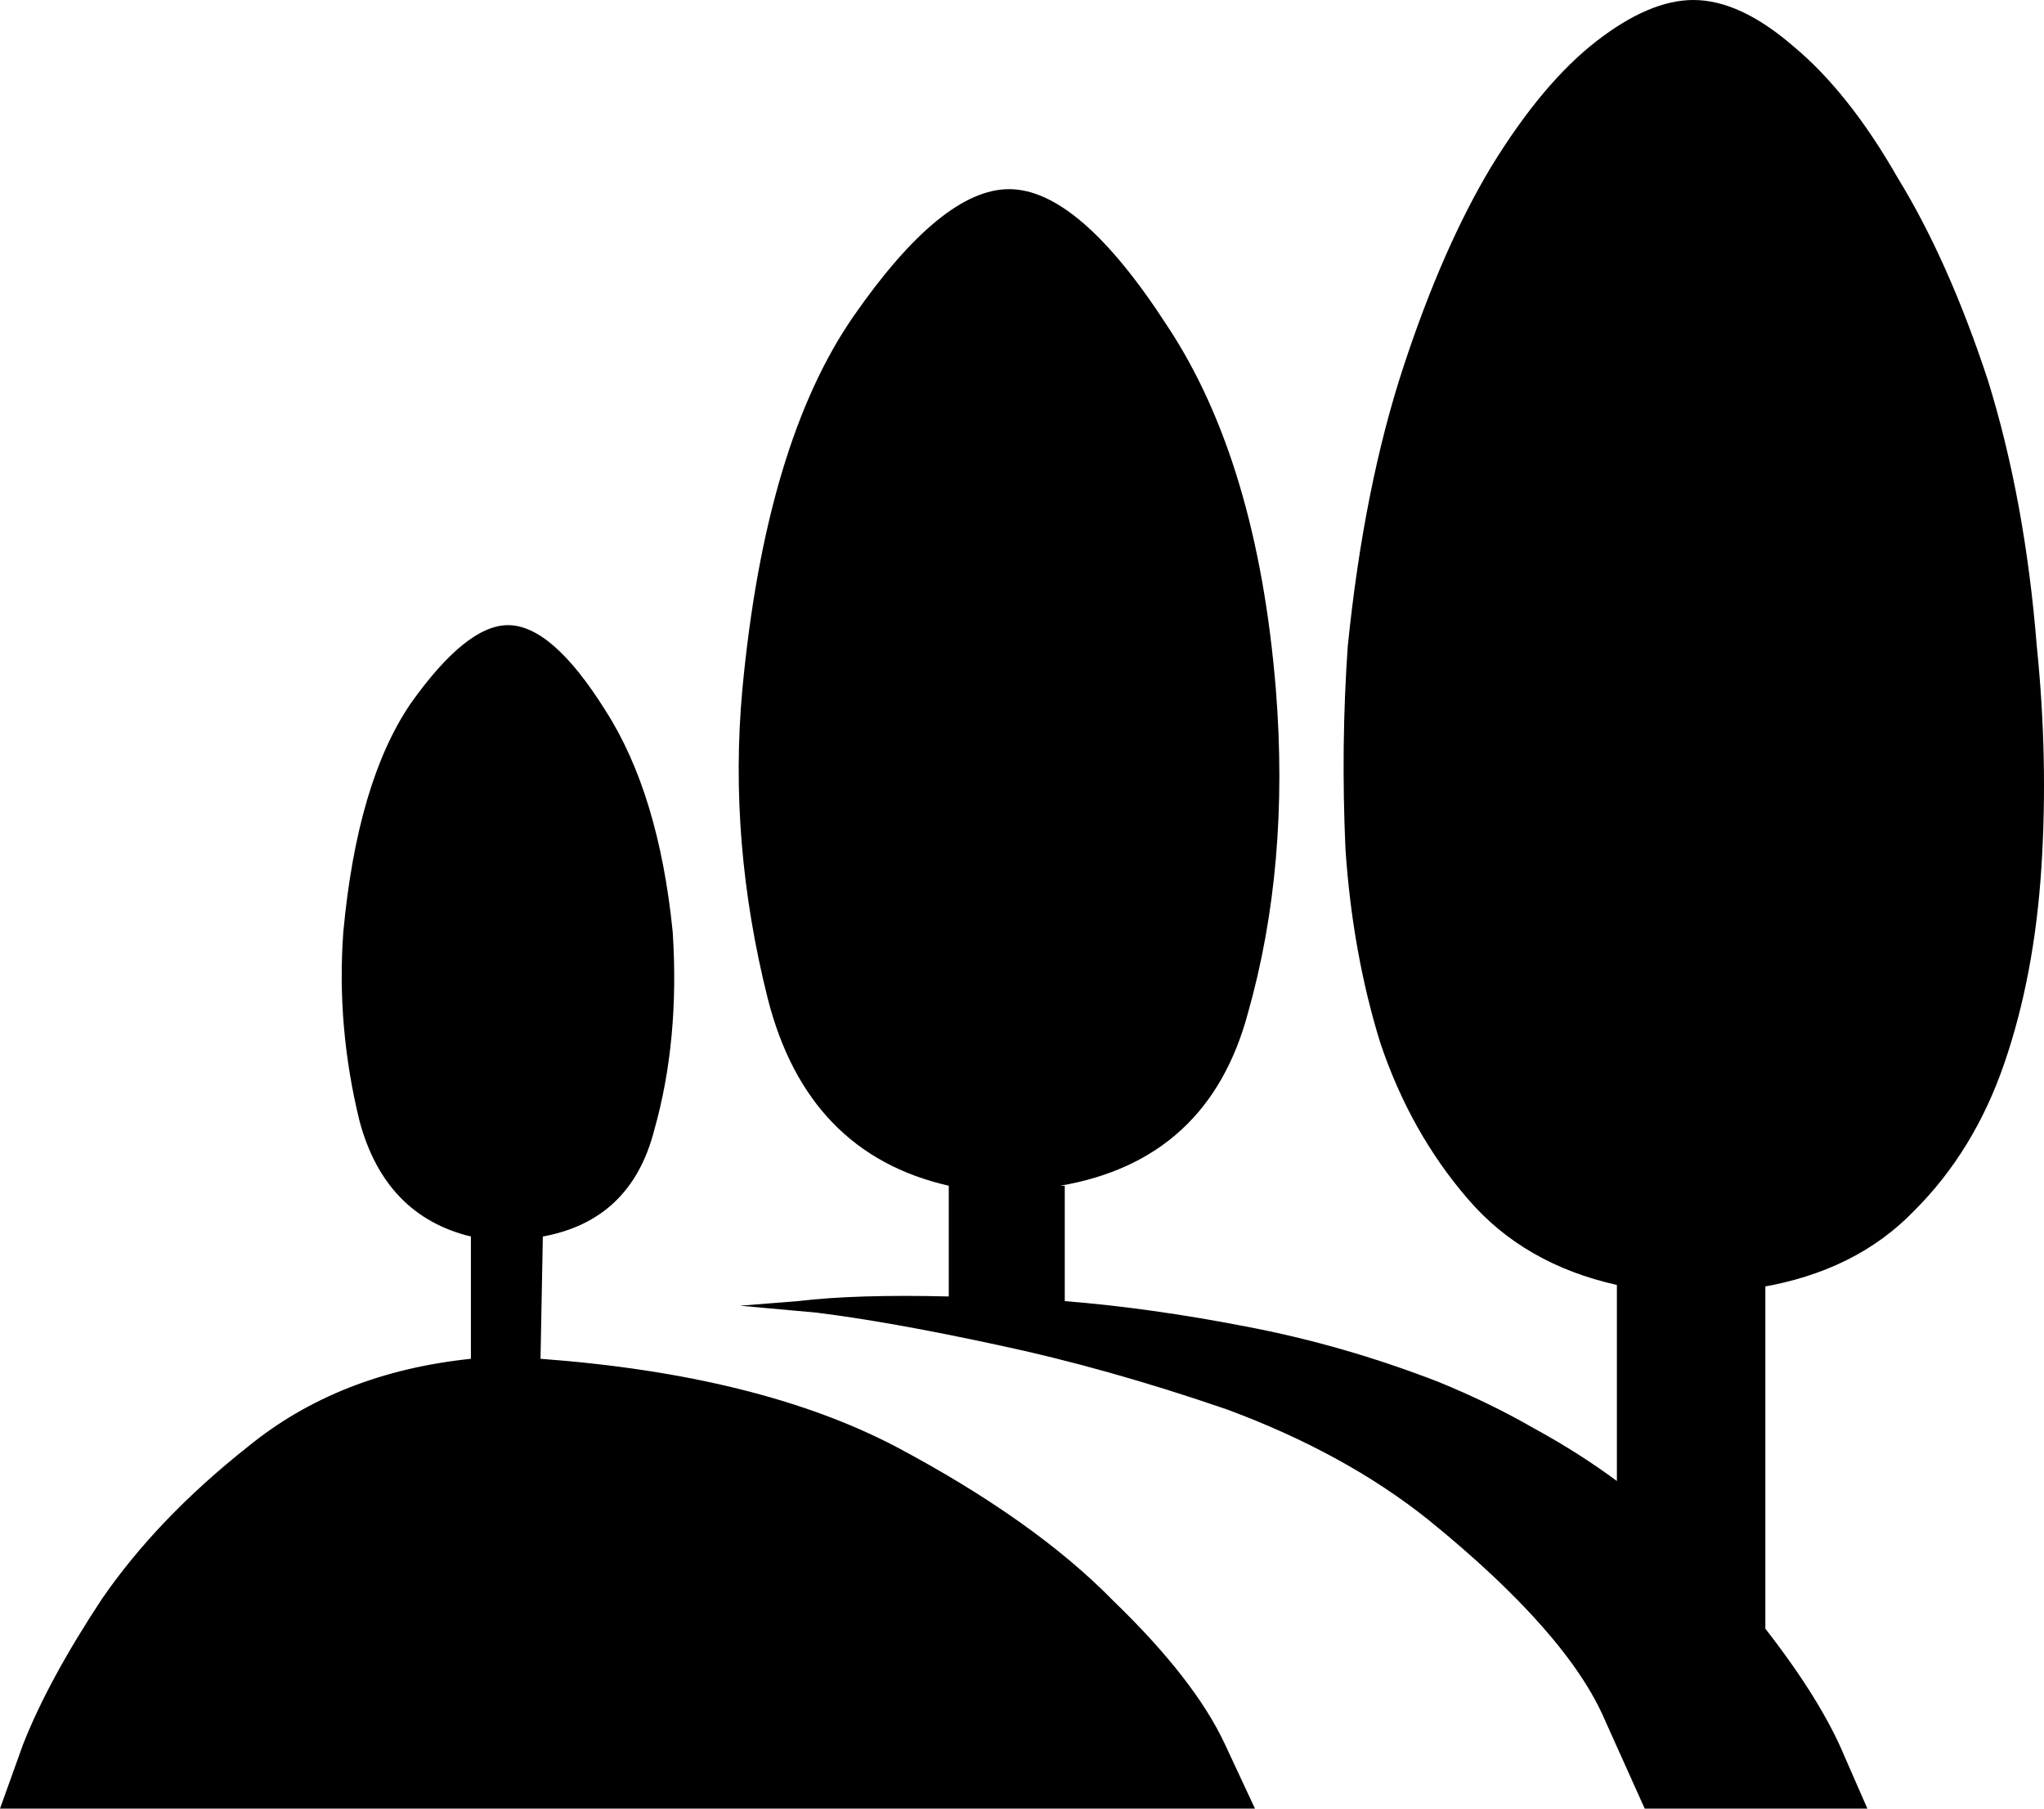<svg width="52" height="46" viewBox="0 0 52 46" fill="none" xmlns="http://www.w3.org/2000/svg">
<path d="M13.751 34.559C17.449 34.833 20.459 35.576 22.78 36.788C25.141 38.04 26.99 39.35 28.327 40.719C29.704 42.049 30.649 43.262 31.16 44.357C31.672 45.452 31.927 46 31.927 46H0C0 46 0.197 45.452 0.59 44.357C1.023 43.262 1.692 42.03 2.597 40.661C3.541 39.292 4.78 38.001 6.315 36.788C7.849 35.537 9.738 34.793 11.98 34.559V31.449C10.524 31.097 9.58 30.119 9.147 28.515C8.754 26.912 8.616 25.308 8.734 23.704C8.97 21.162 9.541 19.225 10.446 17.895C11.39 16.566 12.216 15.9 12.924 15.9C13.672 15.9 14.498 16.624 15.403 18.071C16.308 19.48 16.878 21.357 17.114 23.704C17.233 25.543 17.075 27.224 16.642 28.75C16.249 30.276 15.305 31.175 13.81 31.449L13.751 34.559ZM44.911 41.423C45.855 42.636 46.524 43.712 46.917 44.651C47.311 45.55 47.507 46 47.507 46H41.842C41.842 46 41.508 45.257 40.839 43.77C40.209 42.284 38.714 40.583 36.353 38.666C34.937 37.532 33.226 36.593 31.219 35.849C29.173 35.145 27.226 34.598 25.377 34.207C23.567 33.816 22.032 33.542 20.773 33.385C19.475 33.268 18.826 33.209 18.826 33.209C18.826 33.209 19.318 33.17 20.301 33.092C21.285 32.974 22.564 32.935 24.137 32.974V30.158C21.737 29.61 20.203 28.026 19.534 25.406C18.865 22.746 18.649 20.125 18.885 17.543C19.278 13.358 20.223 10.19 21.718 8.038C23.213 5.887 24.531 4.811 25.672 4.811C26.852 4.811 28.19 5.965 29.685 8.273C31.219 10.581 32.144 13.671 32.459 17.543C32.695 20.516 32.459 23.254 31.75 25.758C31.081 28.261 29.488 29.728 26.97 30.158H27.088C27.088 30.158 27.088 30.647 27.088 31.625C27.088 32.603 27.088 33.092 27.088 33.092C28.544 33.209 30.078 33.424 31.691 33.737C33.344 34.05 34.977 34.52 36.59 35.145C37.455 35.498 38.262 35.889 39.009 36.319C39.796 36.749 40.504 37.199 41.134 37.668V37.727V32.681C39.56 32.329 38.301 31.605 37.357 30.51C36.373 29.376 35.626 28.046 35.114 26.52C34.642 24.995 34.347 23.352 34.229 21.592C34.15 19.832 34.17 18.11 34.288 16.429C34.563 13.73 35.035 11.363 35.704 9.329C36.373 7.295 37.121 5.594 37.947 4.224C38.812 2.816 39.698 1.76 40.603 1.056C41.508 0.352 42.334 0 43.081 0C43.868 0 44.714 0.391 45.619 1.173C46.563 1.956 47.448 3.071 48.275 4.518C49.14 5.926 49.907 7.647 50.576 9.681C51.206 11.715 51.619 13.964 51.816 16.429C52.012 18.345 52.052 20.223 51.934 22.061C51.816 23.9 51.501 25.562 50.989 27.049C50.478 28.535 49.711 29.787 48.688 30.804C47.704 31.821 46.406 32.466 44.793 32.74L44.911 32.681C44.911 32.681 44.911 34.148 44.911 37.082C44.911 39.976 44.911 41.423 44.911 41.423Z" fill="black"/>
</svg>
